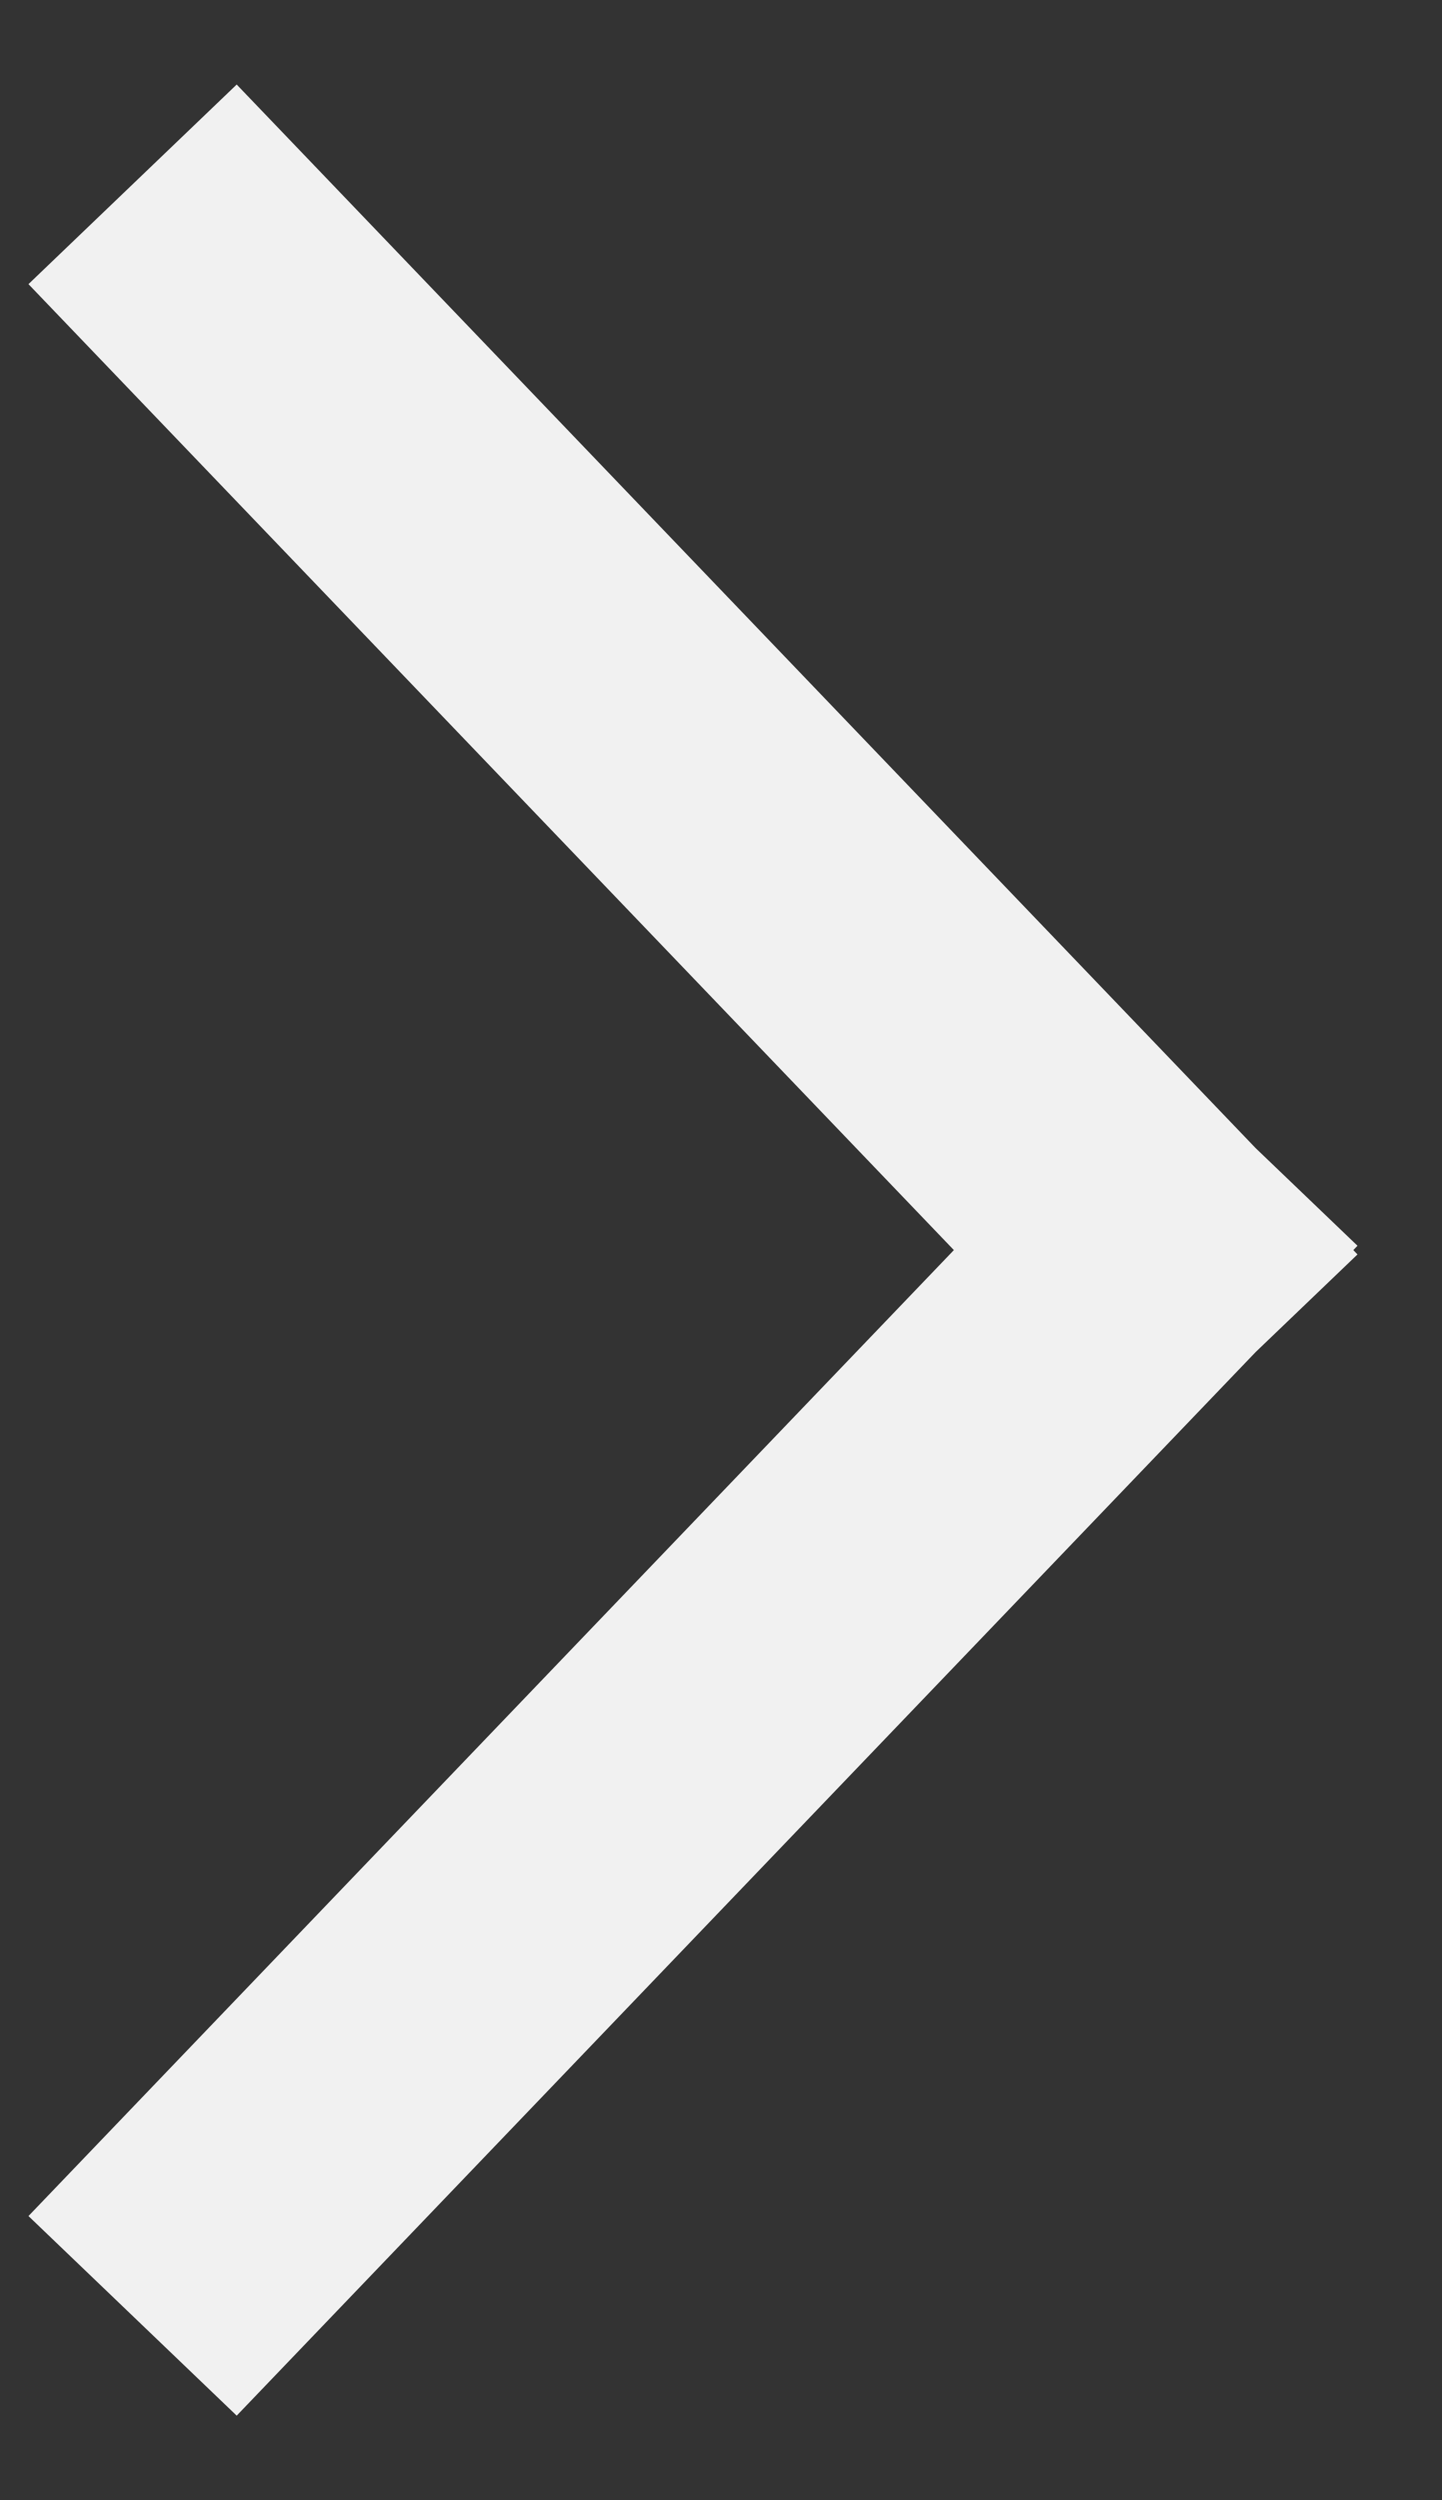 ﻿<svg xmlns="http://www.w3.org/2000/svg" width="15" height="26" viewBox="0 0 15 26">
    <rect x="0" y="0" width="15" height="26" fill="#333333" stroke="none"/>
    <g fill="none" fill-rule="evenodd" stroke="#F1F1F1" stroke-linecap="square" stroke-width="3">
        <path d="M2.417 3L12 13M2.417 23L12 13" />
    </g>
</svg>